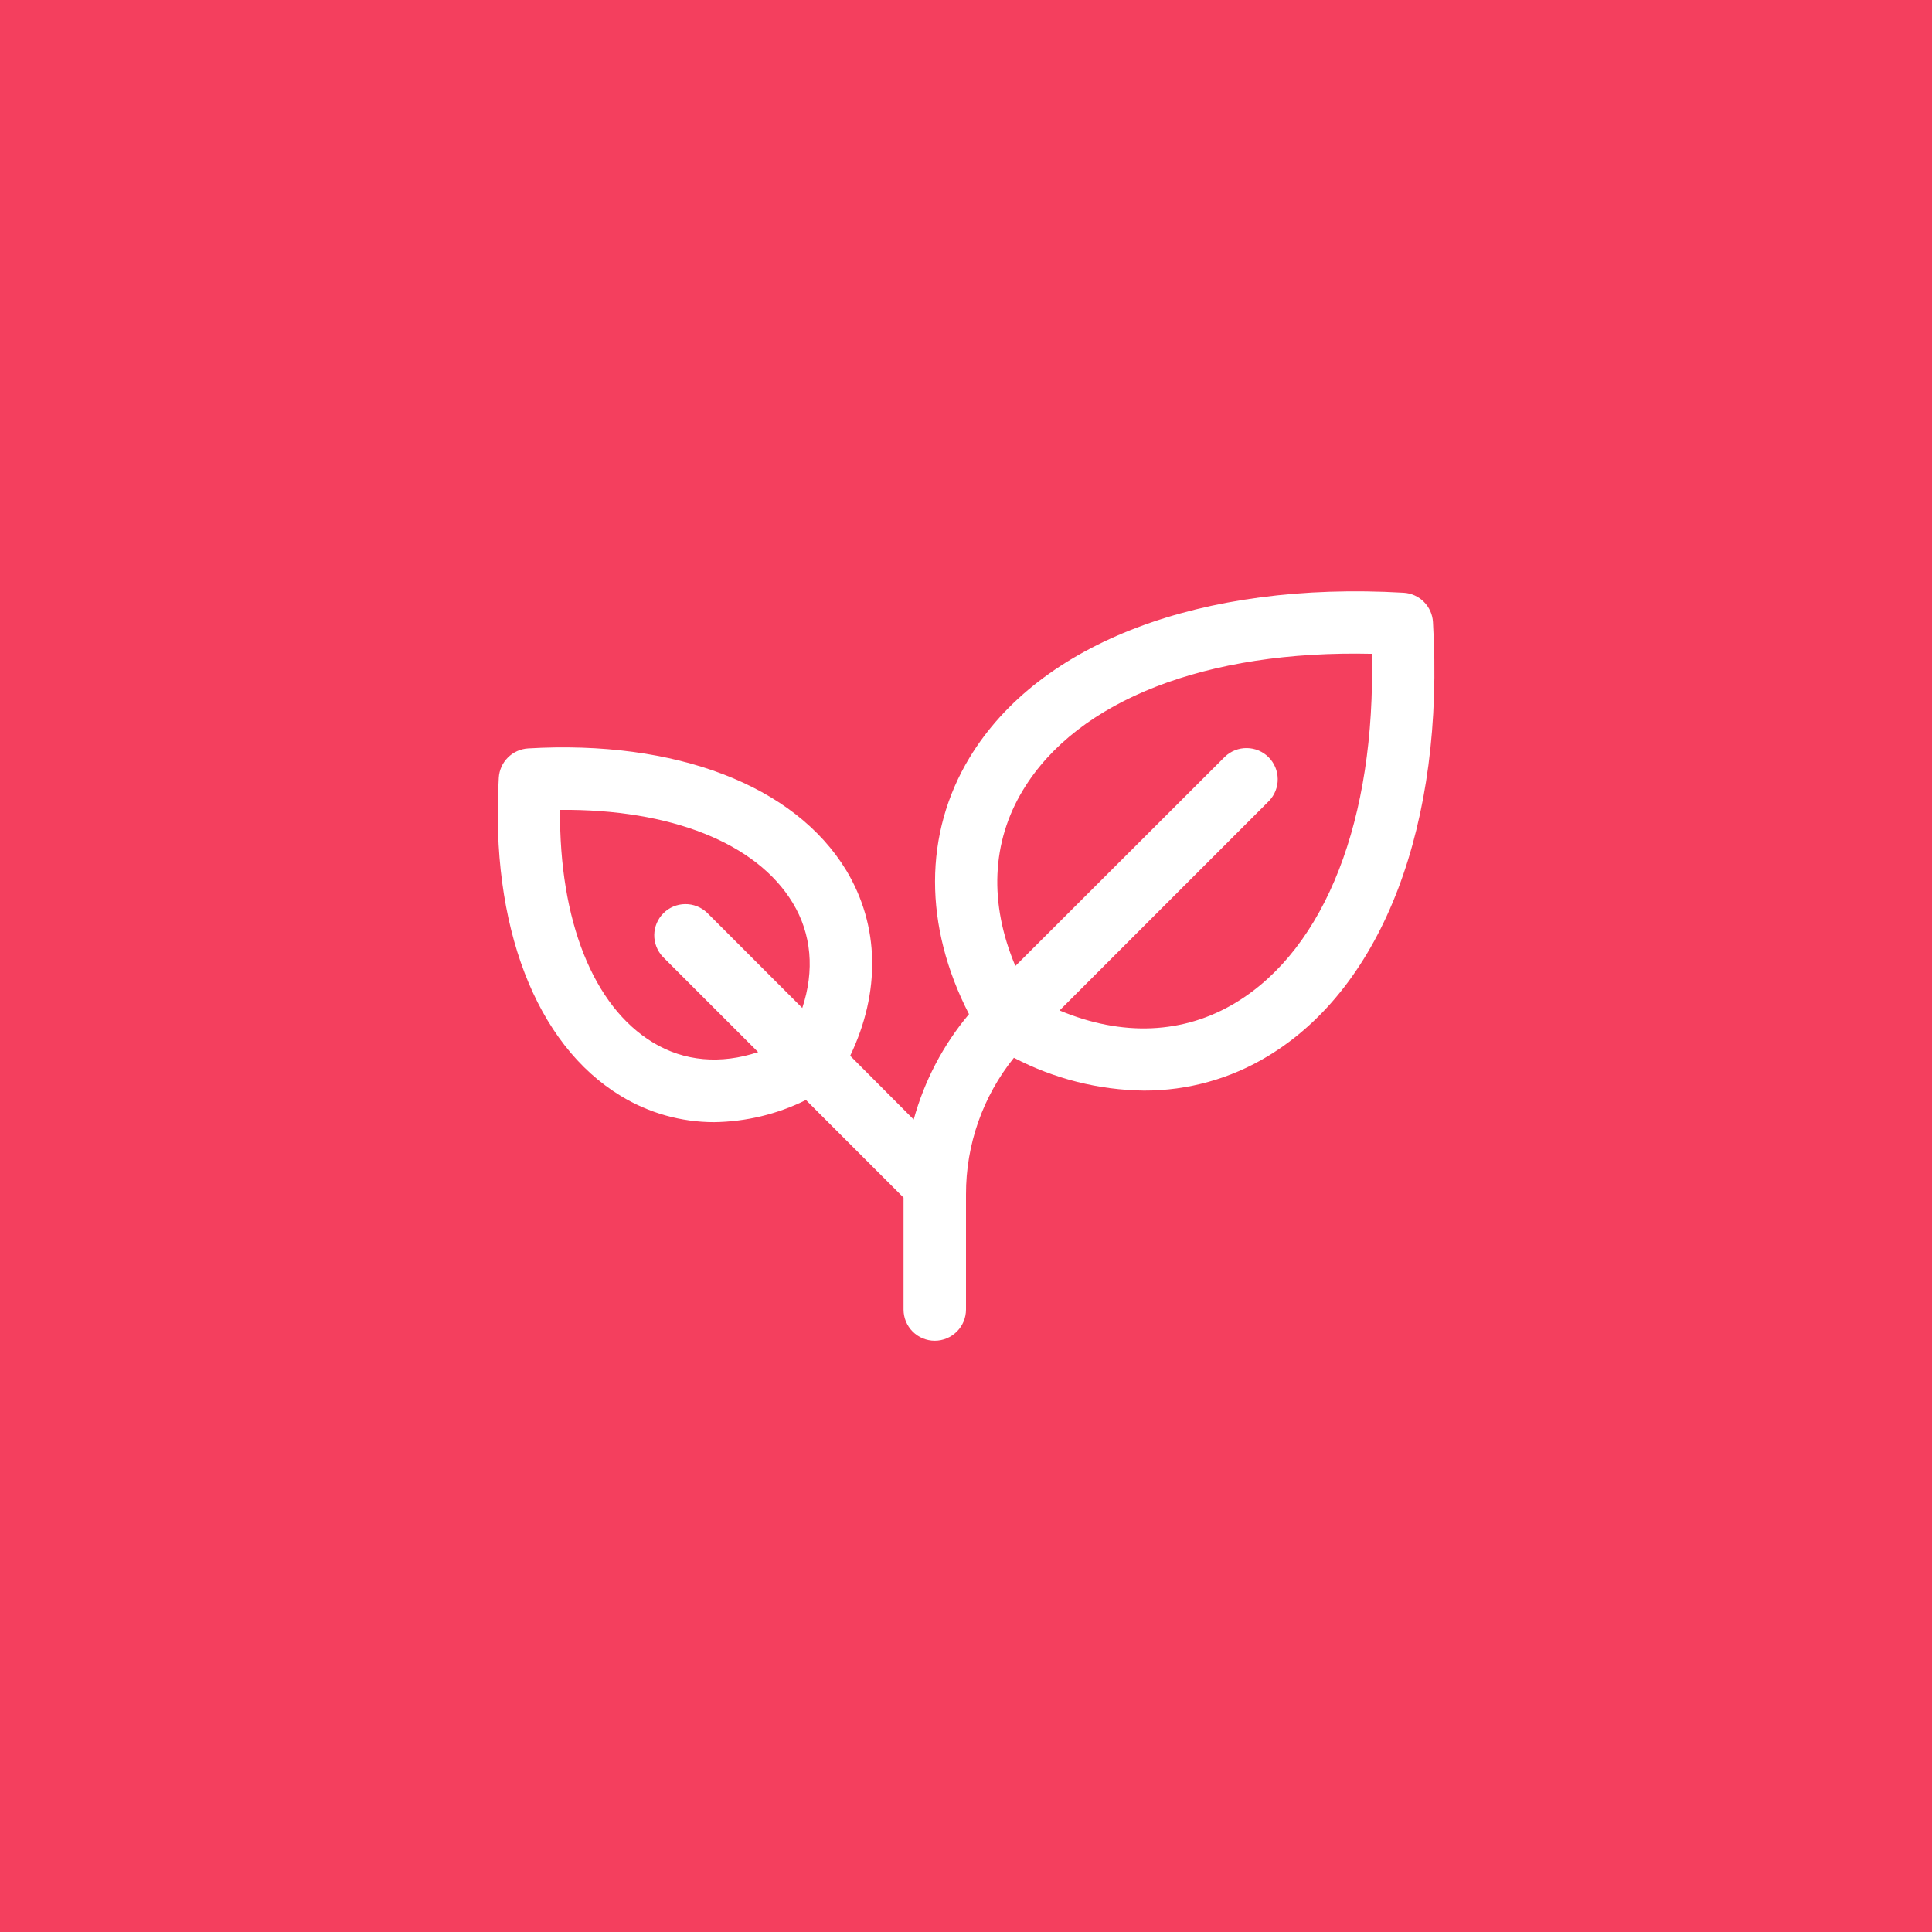 <?xml version="1.0" encoding="UTF-8"?> <svg xmlns="http://www.w3.org/2000/svg" width="58" height="58" viewBox="0 0 58 58" fill="none"><rect width="58" height="58" fill="#F43F5E"></rect><path d="M43.019 18.675C43.006 18.445 42.908 18.229 42.746 18.067C42.584 17.904 42.367 17.807 42.138 17.794C36.072 17.442 31.202 19.287 29.109 22.741C27.726 25.025 27.729 27.799 29.09 30.445C28.315 31.368 27.749 32.447 27.43 33.609L25.523 31.695C26.439 29.782 26.404 27.787 25.406 26.13C23.859 23.577 20.288 22.208 15.855 22.468C15.626 22.482 15.409 22.579 15.247 22.741C15.084 22.904 14.987 23.12 14.974 23.349C14.712 27.783 16.082 31.353 18.636 32.9C19.479 33.415 20.447 33.687 21.434 33.688C22.393 33.676 23.336 33.449 24.195 33.023L27.125 35.953V39.313C27.125 39.561 27.224 39.8 27.399 39.975C27.575 40.151 27.814 40.25 28.062 40.25C28.311 40.25 28.549 40.151 28.725 39.975C28.901 39.8 29 39.561 29 39.313V35.857C28.996 34.365 29.503 32.918 30.438 31.755C31.644 32.385 32.981 32.723 34.341 32.74C35.657 32.744 36.947 32.385 38.071 31.701C41.526 29.611 43.375 24.74 43.019 18.675ZM19.603 31.297C17.805 30.208 16.788 27.631 16.812 24.313C20.131 24.285 22.708 25.305 23.797 27.103C24.365 28.04 24.458 29.134 24.085 30.26L21.225 27.399C21.047 27.231 20.811 27.139 20.567 27.142C20.322 27.145 20.089 27.243 19.916 27.416C19.743 27.589 19.645 27.823 19.641 28.067C19.638 28.311 19.731 28.547 19.899 28.725L22.76 31.585C21.634 31.958 20.541 31.865 19.603 31.297ZM37.1 30.099C35.53 31.05 33.684 31.122 31.809 30.334L38.101 24.041C38.269 23.863 38.362 23.628 38.358 23.383C38.355 23.139 38.257 22.905 38.084 22.732C37.911 22.559 37.678 22.461 37.433 22.458C37.189 22.454 36.953 22.547 36.775 22.715L30.482 29C29.69 27.125 29.762 25.278 30.717 23.709C32.35 21.014 36.225 19.512 41.185 19.628C41.298 24.587 39.798 28.466 37.1 30.099Z" fill="white"></path></svg> 